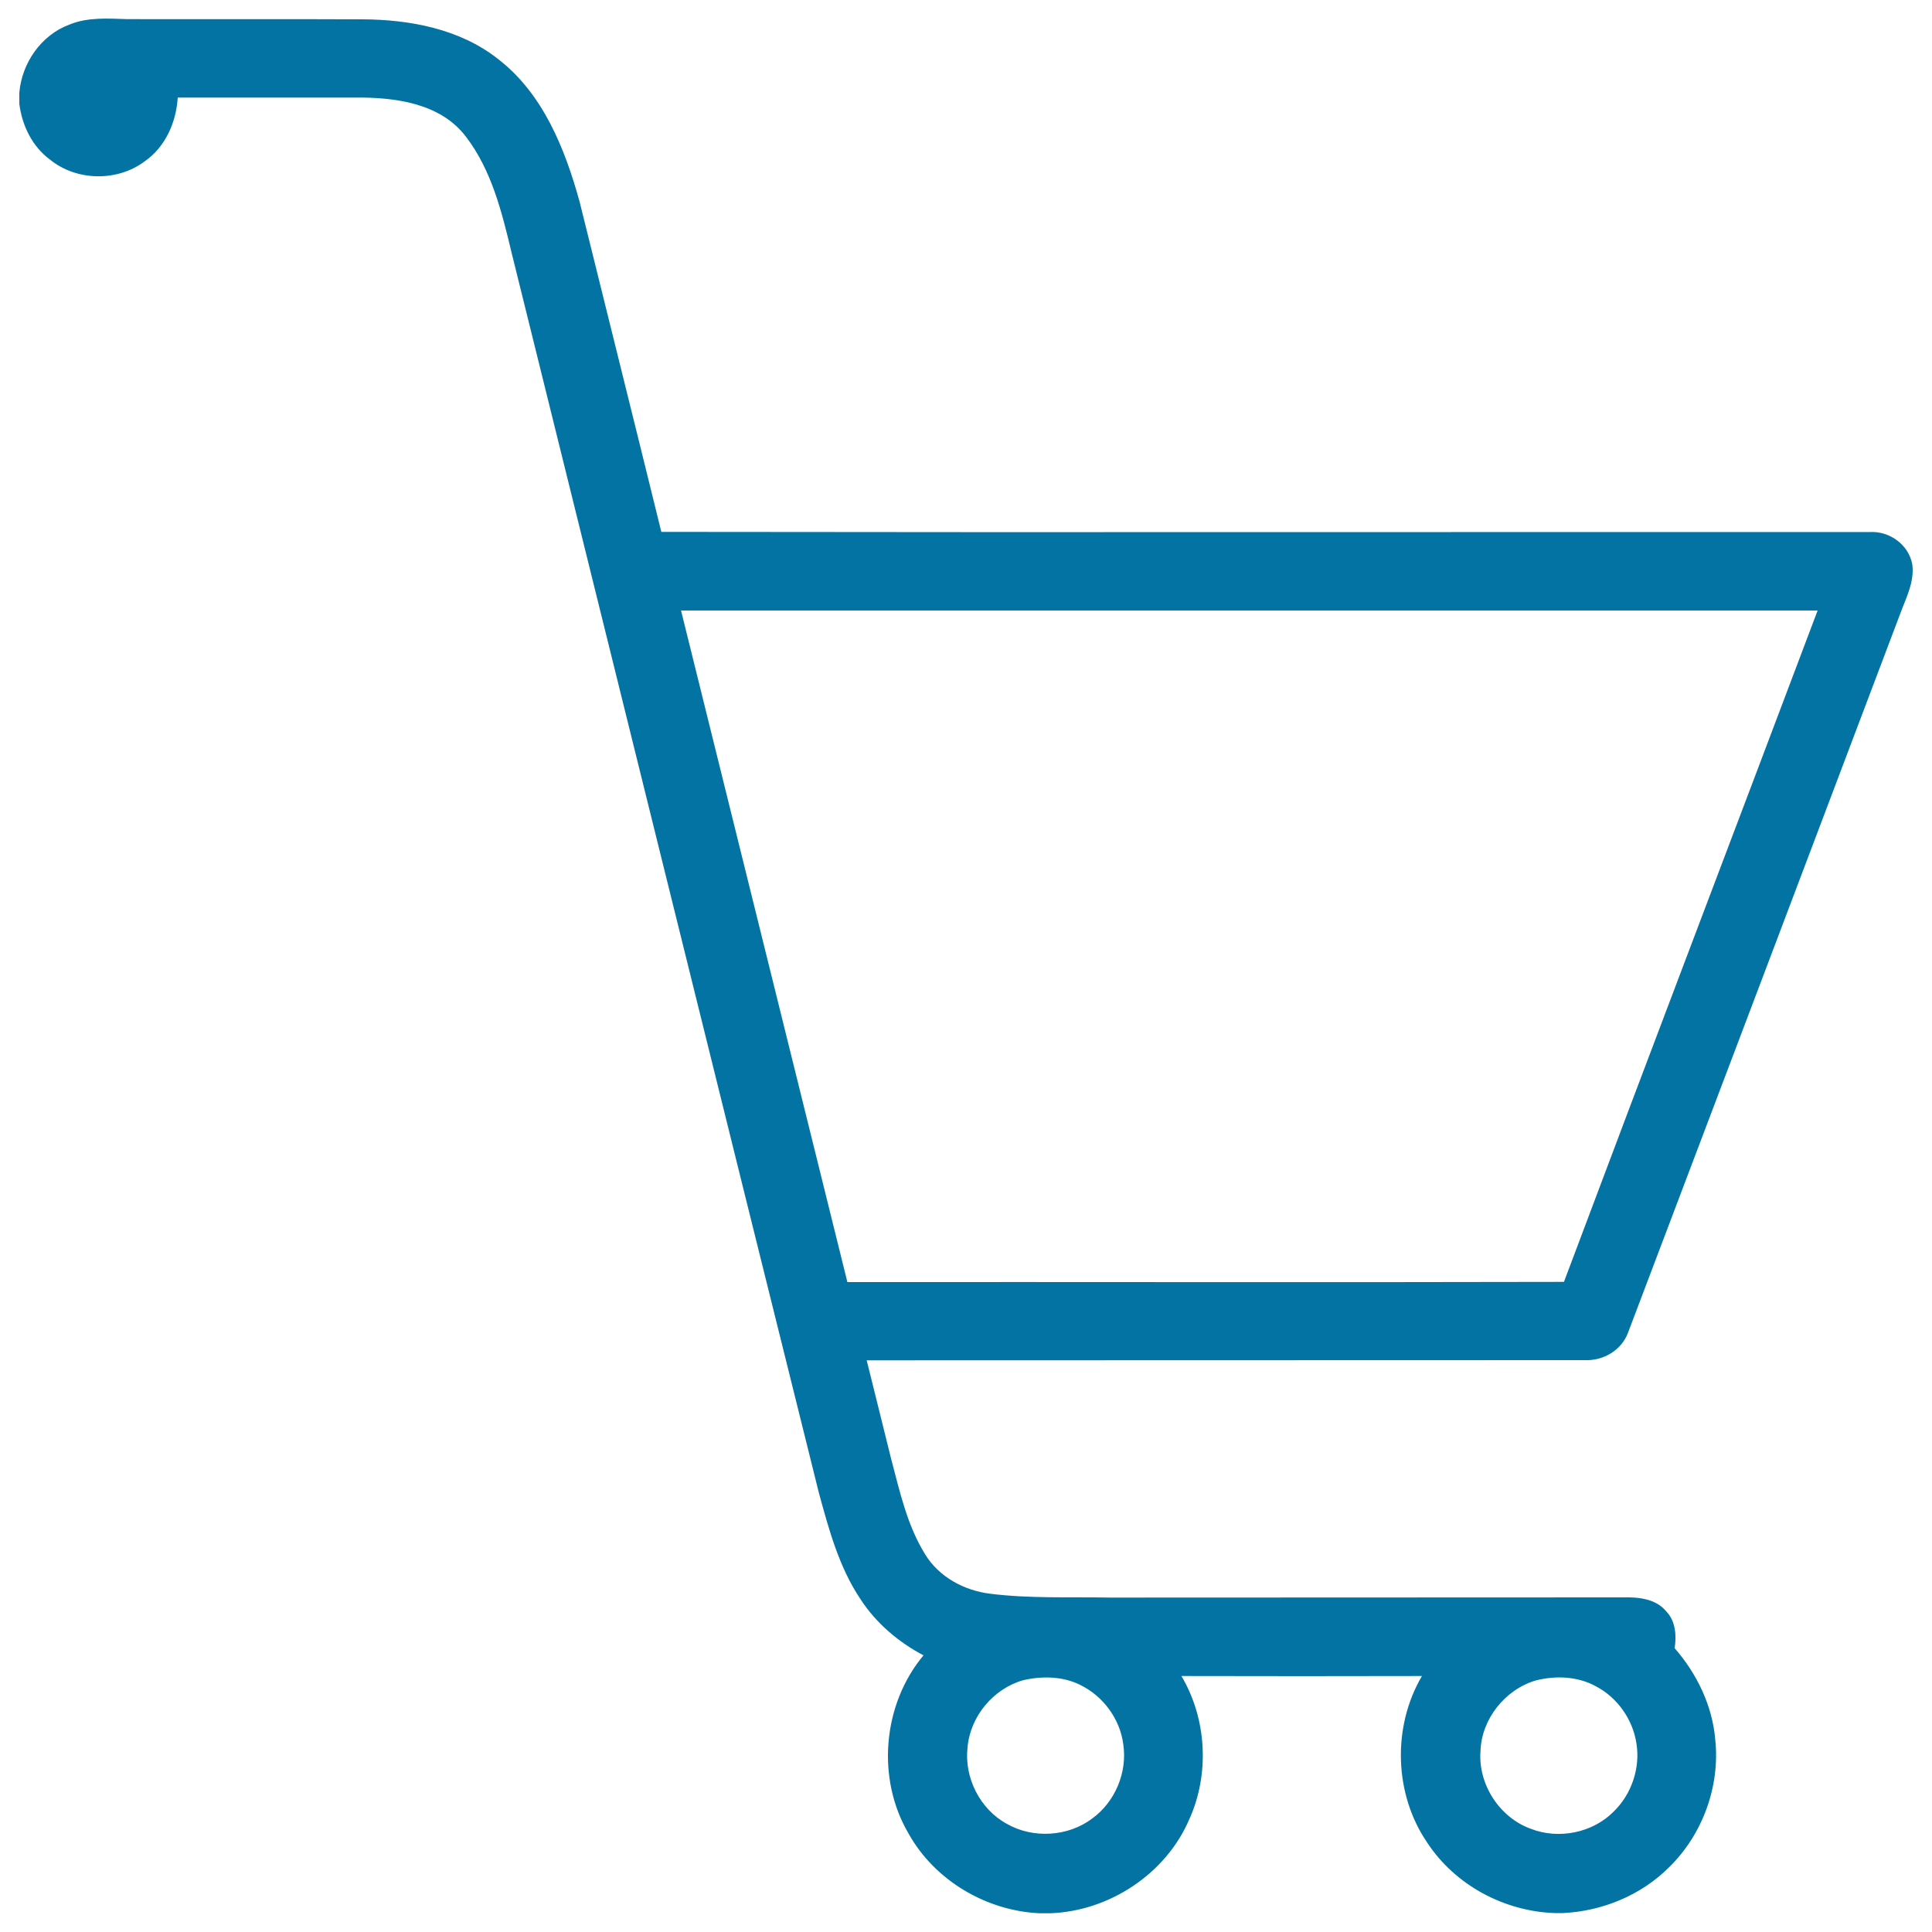 <svg xmlns="http://www.w3.org/2000/svg" viewBox="0 0 1000 1000" style="fill:#0273a2">
<title>Shopping Cart Empty SVG icon</title>
<path d="M36,12.7c9.5-3.9,19.8-3.1,29.8-2.8c40.5,0.1,81.1-0.1,121.6,0.1c24.6,0.1,50.5,4.9,70.2,20.4c23.4,17.9,34.8,46.5,42.4,74c14.1,57,28.3,113.9,42.3,170.9c208.5,0.3,416.9,0,625.4,0.1c10.2-0.7,20.3,6.5,22.1,16.8c1.2,9-3.3,17.4-6.3,25.6c-46.9,124-93.8,248-140.8,371.9c-3.4,9.3-13,14.8-22.7,14.3c-123.8,0.1-247.6,0-371.4,0.1c4.2,16.9,8.4,33.9,12.6,50.8c4.5,17,8.3,34.6,17.7,49.7c7.2,11.7,20.1,18.6,33.5,20.3c20.7,2.6,41.6,1.6,62.3,2c88.4,0,176.8-0.1,265.2-0.1c7.9-0.2,17.1,0.6,22.5,7.2c4.9,5,5.4,12.5,4.4,19.1c11.5,13.2,19.5,29.7,21,47.2c2.6,24.2-6.5,49.2-23.9,66.2c-14.5,14.5-34.5,22.7-54.9,23.7h-4.3c-26.2-0.9-51.6-14.5-66-36.5c-17.2-25.2-18.1-60-2.7-86.2c-41.5,0.1-83,0.1-124.5,0c13.1,22.1,14.7,50.6,4.1,74.1c-12.1,28.3-41.4,47.6-72,48.7h-5.6c-27.6-1.3-54.2-17-67.7-41.2c-16.8-28.5-13.5-66.9,7.7-92.3c-12.9-6.8-24.5-16.6-32.5-28.9c-11.2-16.6-16.5-36.3-21.7-55.4c-53.2-213.8-106-427.8-159-641.7c-5-20.9-10.3-42.6-23.6-60c-13.3-17.6-37.1-20.5-57.6-20.3c-30.5,0-61.1,0-91.6,0c-0.8,12.8-6.4,25.6-17.1,33c-14.1,10.6-35.2,10.3-48.9-0.8C16.7,75.9,11.4,65,10,53.7V48C11.3,32.6,21.3,18.1,36,12.7z M352.5,316c28.7,115.9,57.4,231.7,86.1,347.6c123.6-0.1,247.3,0.2,370.9-0.1C853,547.6,897.1,431.9,940.8,316C744.7,316,548.6,316,352.5,316z M529.5,869.7c-15.4,4.4-27.3,18.7-28.7,34.7c-1.8,15.7,6.4,32,20.3,39.6c13.6,7.8,31.8,6.7,44.3-2.8c11.8-8.6,18.2-23.9,16-38.4c-1.7-13.1-10.4-24.9-22.3-30.7C550.1,867.6,539.2,867.4,529.5,869.7z M794.9,869.8c-15.9,4.7-28.1,20-28.6,36.6c-1.3,17.2,9.9,34.4,26.1,40.2c14.4,5.6,31.9,2.1,42.8-8.9c9.3-9,13.9-22.6,11.8-35.4c-1.9-12.4-9.9-23.7-21-29.5C816.5,867.6,805.1,867.2,794.9,869.8z"/>
</svg>